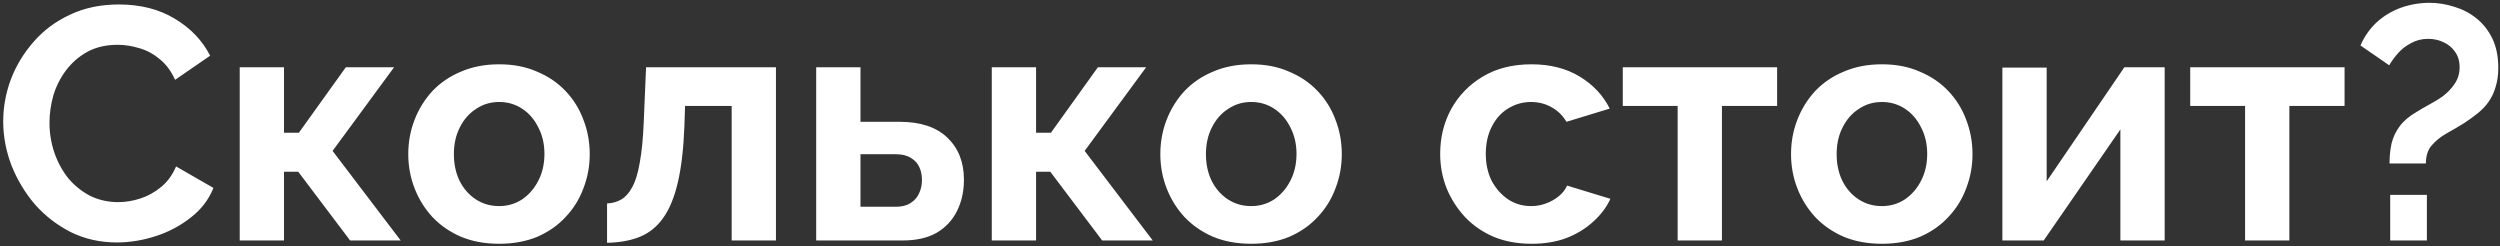 <?xml version="1.0" encoding="UTF-8"?> <svg xmlns="http://www.w3.org/2000/svg" width="711" height="70" viewBox="0 0 711 70" fill="none"><rect x="0" y="0" width="711" height="70" fill="#333333" stroke="none"/> <path d="M0.914 34.549C0.914 30.475 1.635 26.496 3.076 22.611C4.58 18.663 6.742 15.091 9.562 11.895C12.382 8.636 15.829 6.067 19.902 4.187C23.975 2.244 28.613 1.273 33.814 1.273C39.955 1.273 45.251 2.62 49.7 5.315C54.212 8.009 57.565 11.519 59.758 15.843L49.794 22.705C48.666 20.198 47.193 18.224 45.376 16.783C43.559 15.279 41.616 14.245 39.548 13.681C37.48 13.054 35.443 12.741 33.438 12.741C30.179 12.741 27.328 13.399 24.884 14.715C22.503 16.031 20.497 17.754 18.868 19.885C17.239 22.015 16.017 24.397 15.202 27.029C14.45 29.661 14.074 32.293 14.074 34.925C14.074 37.87 14.544 40.721 15.484 43.479C16.424 46.173 17.74 48.586 19.432 50.717C21.187 52.785 23.255 54.445 25.636 55.699C28.08 56.889 30.743 57.485 33.626 57.485C35.694 57.485 37.793 57.14 39.924 56.451C42.055 55.761 44.029 54.665 45.846 53.161C47.663 51.657 49.073 49.714 50.076 47.333L60.698 53.443C59.382 56.764 57.22 59.584 54.212 61.903C51.267 64.221 47.945 65.976 44.248 67.167C40.551 68.357 36.885 68.953 33.25 68.953C28.487 68.953 24.132 67.981 20.184 66.039C16.236 64.033 12.821 61.401 9.938 58.143C7.118 54.821 4.893 51.124 3.264 47.051C1.697 42.915 0.914 38.747 0.914 34.549ZM68.175 68.389V19.133H80.771V37.745H85.001L98.349 19.133H112.073L94.589 42.915L113.953 68.389H99.571L84.813 48.837H80.771V68.389H68.175ZM141.962 69.329C137.952 69.329 134.348 68.671 131.152 67.355C127.956 65.976 125.23 64.096 122.974 61.715C120.781 59.333 119.089 56.607 117.898 53.537C116.708 50.466 116.112 47.239 116.112 43.855C116.112 40.408 116.708 37.149 117.898 34.079C119.089 31.008 120.781 28.282 122.974 25.901C125.23 23.519 127.956 21.671 131.152 20.355C134.348 18.976 137.952 18.287 141.962 18.287C145.973 18.287 149.545 18.976 152.678 20.355C155.874 21.671 158.6 23.519 160.856 25.901C163.112 28.282 164.804 31.008 165.932 34.079C167.123 37.149 167.718 40.408 167.718 43.855C167.718 47.239 167.123 50.466 165.932 53.537C164.804 56.607 163.112 59.333 160.856 61.715C158.663 64.096 155.968 65.976 152.772 67.355C149.576 68.671 145.973 69.329 141.962 69.329ZM129.084 43.855C129.084 46.737 129.648 49.307 130.776 51.563C131.904 53.756 133.44 55.479 135.382 56.733C137.325 57.986 139.518 58.613 141.962 58.613C144.344 58.613 146.506 57.986 148.448 56.733C150.391 55.417 151.926 53.662 153.054 51.469C154.245 49.213 154.84 46.643 154.84 43.761C154.84 40.941 154.245 38.403 153.054 36.147C151.926 33.891 150.391 32.136 148.448 30.883C146.506 29.629 144.344 29.003 141.962 29.003C139.518 29.003 137.325 29.661 135.382 30.977C133.44 32.23 131.904 33.985 130.776 36.241C129.648 38.434 129.084 40.972 129.084 43.855ZM172.648 69.047V57.861C174.152 57.798 175.5 57.422 176.69 56.733C177.881 56.043 178.915 54.884 179.792 53.255C180.732 51.563 181.453 49.213 181.954 46.205C182.518 43.197 182.894 39.343 183.082 34.643L183.74 19.133H220.682V68.389H208.086V30.131H194.832L194.644 35.865C194.394 42.319 193.767 47.677 192.764 51.939C191.762 56.2 190.352 59.584 188.534 62.091C186.78 64.535 184.586 66.289 181.954 67.355C179.322 68.42 176.22 68.984 172.648 69.047ZM232.125 68.389V19.133H244.721V34.643H255.907C261.797 34.643 266.309 36.147 269.443 39.155C272.576 42.163 274.143 46.142 274.143 51.093C274.143 54.414 273.485 57.391 272.169 60.023C270.853 62.655 268.91 64.723 266.341 66.227C263.771 67.668 260.575 68.389 256.753 68.389H232.125ZM244.721 58.801H254.779C256.471 58.801 257.849 58.456 258.915 57.767C260.043 57.077 260.857 56.169 261.359 55.041C261.923 53.913 262.205 52.628 262.205 51.187C262.205 49.808 261.954 48.586 261.453 47.521C260.951 46.393 260.137 45.515 259.009 44.889C257.943 44.199 256.502 43.855 254.685 43.855H244.721V58.801ZM282.062 68.389V19.133H294.658V37.745H298.888L312.236 19.133H325.96L308.476 42.915L327.84 68.389H313.458L298.7 48.837H294.658V68.389H282.062ZM355.849 69.329C351.839 69.329 348.235 68.671 345.039 67.355C341.843 65.976 339.117 64.096 336.861 61.715C334.668 59.333 332.976 56.607 331.785 53.537C330.595 50.466 329.999 47.239 329.999 43.855C329.999 40.408 330.595 37.149 331.785 34.079C332.976 31.008 334.668 28.282 336.861 25.901C339.117 23.519 341.843 21.671 345.039 20.355C348.235 18.976 351.839 18.287 355.849 18.287C359.86 18.287 363.432 18.976 366.565 20.355C369.761 21.671 372.487 23.519 374.743 25.901C376.999 28.282 378.691 31.008 379.819 34.079C381.01 37.149 381.605 40.408 381.605 43.855C381.605 47.239 381.01 50.466 379.819 53.537C378.691 56.607 376.999 59.333 374.743 61.715C372.55 64.096 369.855 65.976 366.659 67.355C363.463 68.671 359.86 69.329 355.849 69.329ZM342.971 43.855C342.971 46.737 343.535 49.307 344.663 51.563C345.791 53.756 347.327 55.479 349.269 56.733C351.212 57.986 353.405 58.613 355.849 58.613C358.231 58.613 360.393 57.986 362.335 56.733C364.278 55.417 365.813 53.662 366.941 51.469C368.132 49.213 368.727 46.643 368.727 43.761C368.727 40.941 368.132 38.403 366.941 36.147C365.813 33.891 364.278 32.136 362.335 30.883C360.393 29.629 358.231 29.003 355.849 29.003C353.405 29.003 351.212 29.661 349.269 30.977C347.327 32.23 345.791 33.985 344.663 36.241C343.535 38.434 342.971 40.972 342.971 43.855ZM435.625 69.329C431.614 69.329 428.011 68.671 424.815 67.355C421.619 65.976 418.893 64.096 416.637 61.715C414.381 59.271 412.626 56.513 411.373 53.443C410.182 50.372 409.587 47.145 409.587 43.761C409.587 39.123 410.621 34.893 412.689 31.071C414.82 27.185 417.828 24.083 421.713 21.765C425.598 19.446 430.204 18.287 435.531 18.287C440.858 18.287 445.432 19.446 449.255 21.765C453.078 24.083 455.929 27.123 457.809 30.883L445.495 34.643C444.43 32.825 443.02 31.447 441.265 30.507C439.51 29.504 437.568 29.003 435.437 29.003C433.056 29.003 430.862 29.629 428.857 30.883C426.914 32.073 425.379 33.797 424.251 36.053C423.123 38.246 422.559 40.815 422.559 43.761C422.559 46.643 423.123 49.213 424.251 51.469C425.442 53.662 427.008 55.417 428.951 56.733C430.894 57.986 433.056 58.613 435.437 58.613C436.941 58.613 438.351 58.362 439.667 57.861C441.046 57.359 442.268 56.67 443.333 55.793C444.398 54.915 445.182 53.913 445.683 52.785L457.997 56.545C456.869 58.989 455.208 61.182 453.015 63.125C450.884 65.067 448.346 66.603 445.401 67.731C442.518 68.796 439.26 69.329 435.625 69.329ZM477.122 68.389V30.131H461.518V19.133H505.416V30.131H489.718V68.389H477.122ZM535.22 69.329C531.21 69.329 527.606 68.671 524.41 67.355C521.214 65.976 518.488 64.096 516.232 61.715C514.039 59.333 512.347 56.607 511.156 53.537C509.966 50.466 509.37 47.239 509.37 43.855C509.37 40.408 509.966 37.149 511.156 34.079C512.347 31.008 514.039 28.282 516.232 25.901C518.488 23.519 521.214 21.671 524.41 20.355C527.606 18.976 531.21 18.287 535.22 18.287C539.231 18.287 542.803 18.976 545.936 20.355C549.132 21.671 551.858 23.519 554.114 25.901C556.37 28.282 558.062 31.008 559.19 34.079C560.381 37.149 560.976 40.408 560.976 43.855C560.976 47.239 560.381 50.466 559.19 53.537C558.062 56.607 556.37 59.333 554.114 61.715C551.921 64.096 549.226 65.976 546.03 67.355C542.834 68.671 539.231 69.329 535.22 69.329ZM522.342 43.855C522.342 46.737 522.906 49.307 524.034 51.563C525.162 53.756 526.698 55.479 528.64 56.733C530.583 57.986 532.776 58.613 535.22 58.613C537.602 58.613 539.764 57.986 541.706 56.733C543.649 55.417 545.184 53.662 546.312 51.469C547.503 49.213 548.098 46.643 548.098 43.761C548.098 40.941 547.503 38.403 546.312 36.147C545.184 33.891 543.649 32.136 541.706 30.883C539.764 29.629 537.602 29.003 535.22 29.003C532.776 29.003 530.583 29.661 528.64 30.977C526.698 32.23 525.162 33.985 524.034 36.241C522.906 38.434 522.342 40.972 522.342 43.855ZM569.478 68.389V19.227H582.074V51.563L604.164 19.133H615.632V68.389H603.036V36.805L581.228 68.389H569.478ZM638.501 68.389V30.131H622.897V19.133H666.795V30.131H651.097V68.389H638.501ZM679.585 46.487C679.585 44.481 679.773 42.601 680.149 40.847C680.588 39.029 681.371 37.369 682.499 35.865C683.627 34.361 685.225 33.013 687.293 31.823C688.171 31.259 689.299 30.601 690.677 29.849C692.119 29.097 693.497 28.251 694.813 27.311C696.129 26.308 697.226 25.149 698.103 23.833C699.043 22.454 699.513 20.887 699.513 19.133C699.513 17.378 699.075 15.905 698.197 14.715C697.383 13.524 696.286 12.615 694.907 11.989C693.591 11.362 692.15 11.049 690.583 11.049C688.766 11.049 687.137 11.456 685.695 12.271C684.254 13.023 683.032 13.963 682.029 15.091C681.027 16.219 680.181 17.378 679.491 18.569L671.313 12.929C672.441 10.359 673.977 8.166 675.919 6.349C677.925 4.531 680.212 3.153 682.781 2.213C685.413 1.273 688.139 0.803 690.959 0.803C693.341 0.803 695.691 1.179 698.009 1.931C700.328 2.62 702.427 3.717 704.307 5.221C706.187 6.725 707.691 8.636 708.819 10.955C709.947 13.273 710.511 16.062 710.511 19.321C710.511 21.326 710.261 23.112 709.759 24.679C709.321 26.245 708.663 27.655 707.785 28.909C706.971 30.099 705.937 31.196 704.683 32.199C703.43 33.201 702.083 34.173 700.641 35.113C699.012 36.115 697.351 37.087 695.659 38.027C694.03 38.967 692.651 40.095 691.523 41.411C690.458 42.664 689.925 44.356 689.925 46.487H679.585ZM679.773 68.389V55.417H690.207V68.389H679.773Z" fill="white"></path> </svg> 